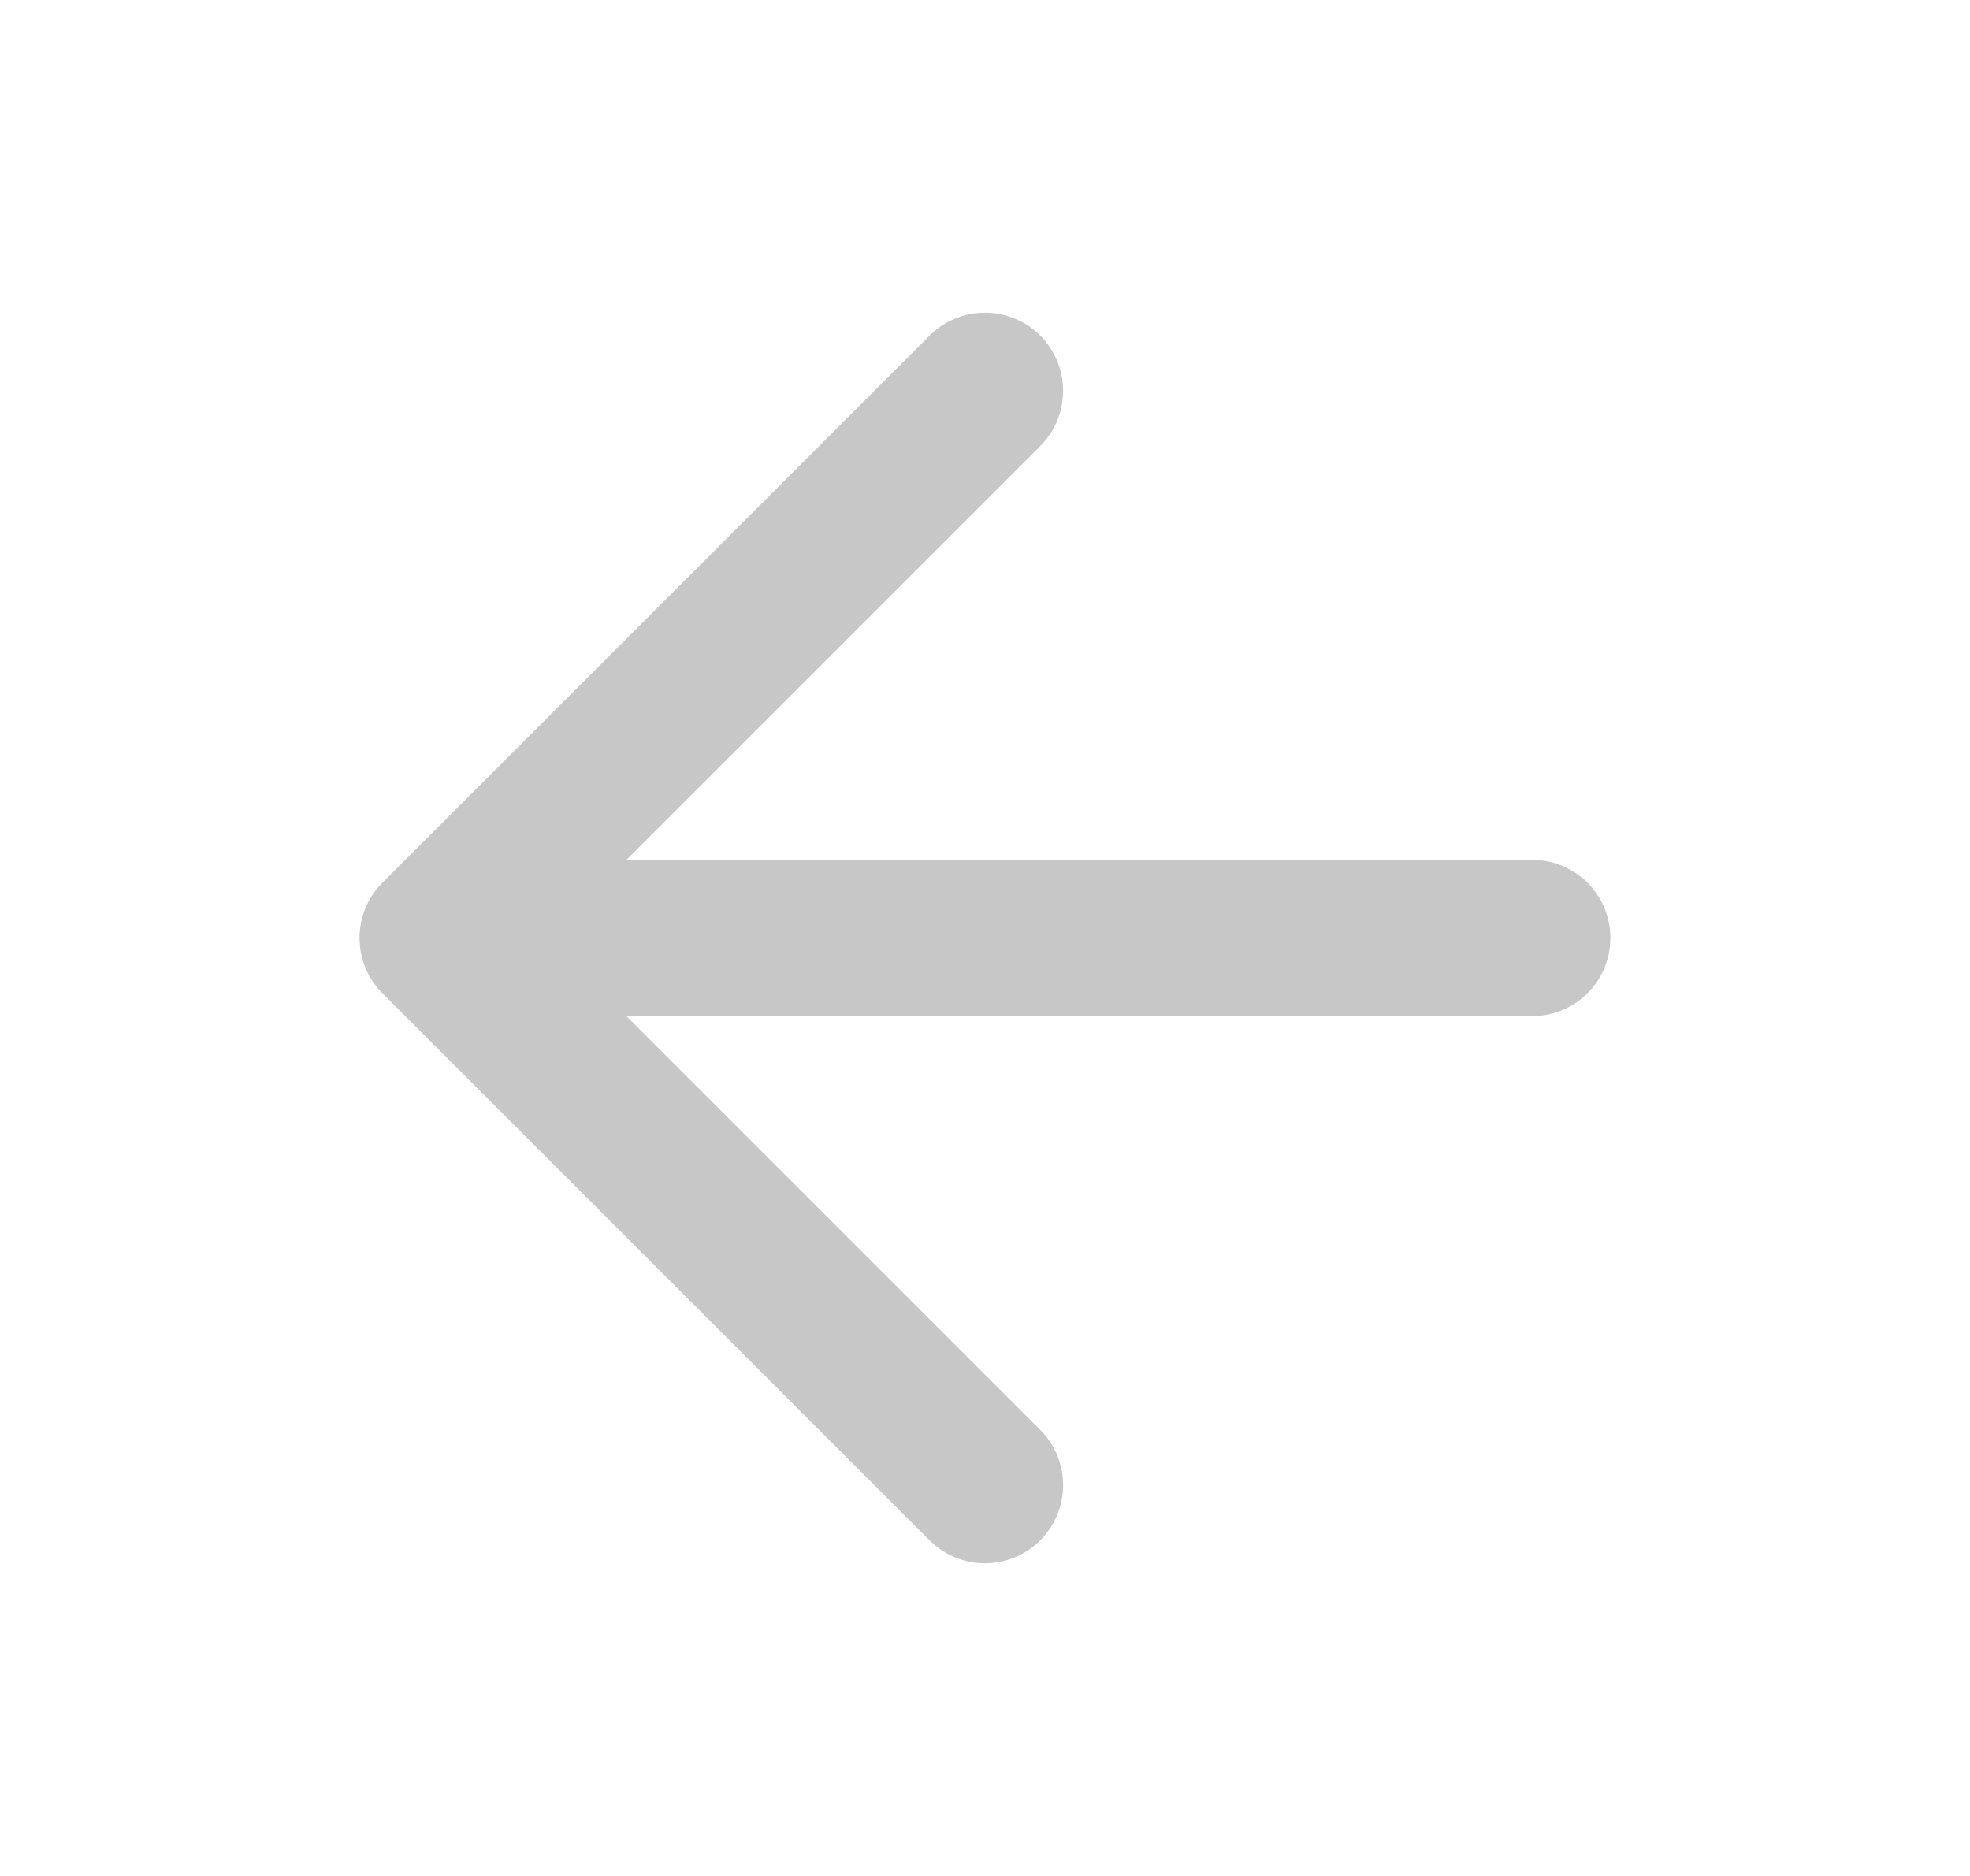 <svg width="21" height="20" viewBox="0 0 21 20" fill="none" xmlns="http://www.w3.org/2000/svg">
<path d="M10.499 15.833L4.666 10M4.666 10L10.499 4.167M4.666 10H16.333" stroke="#C7C7C7" stroke-width="1.667" stroke-linecap="round" stroke-linejoin="round"/>
</svg>
